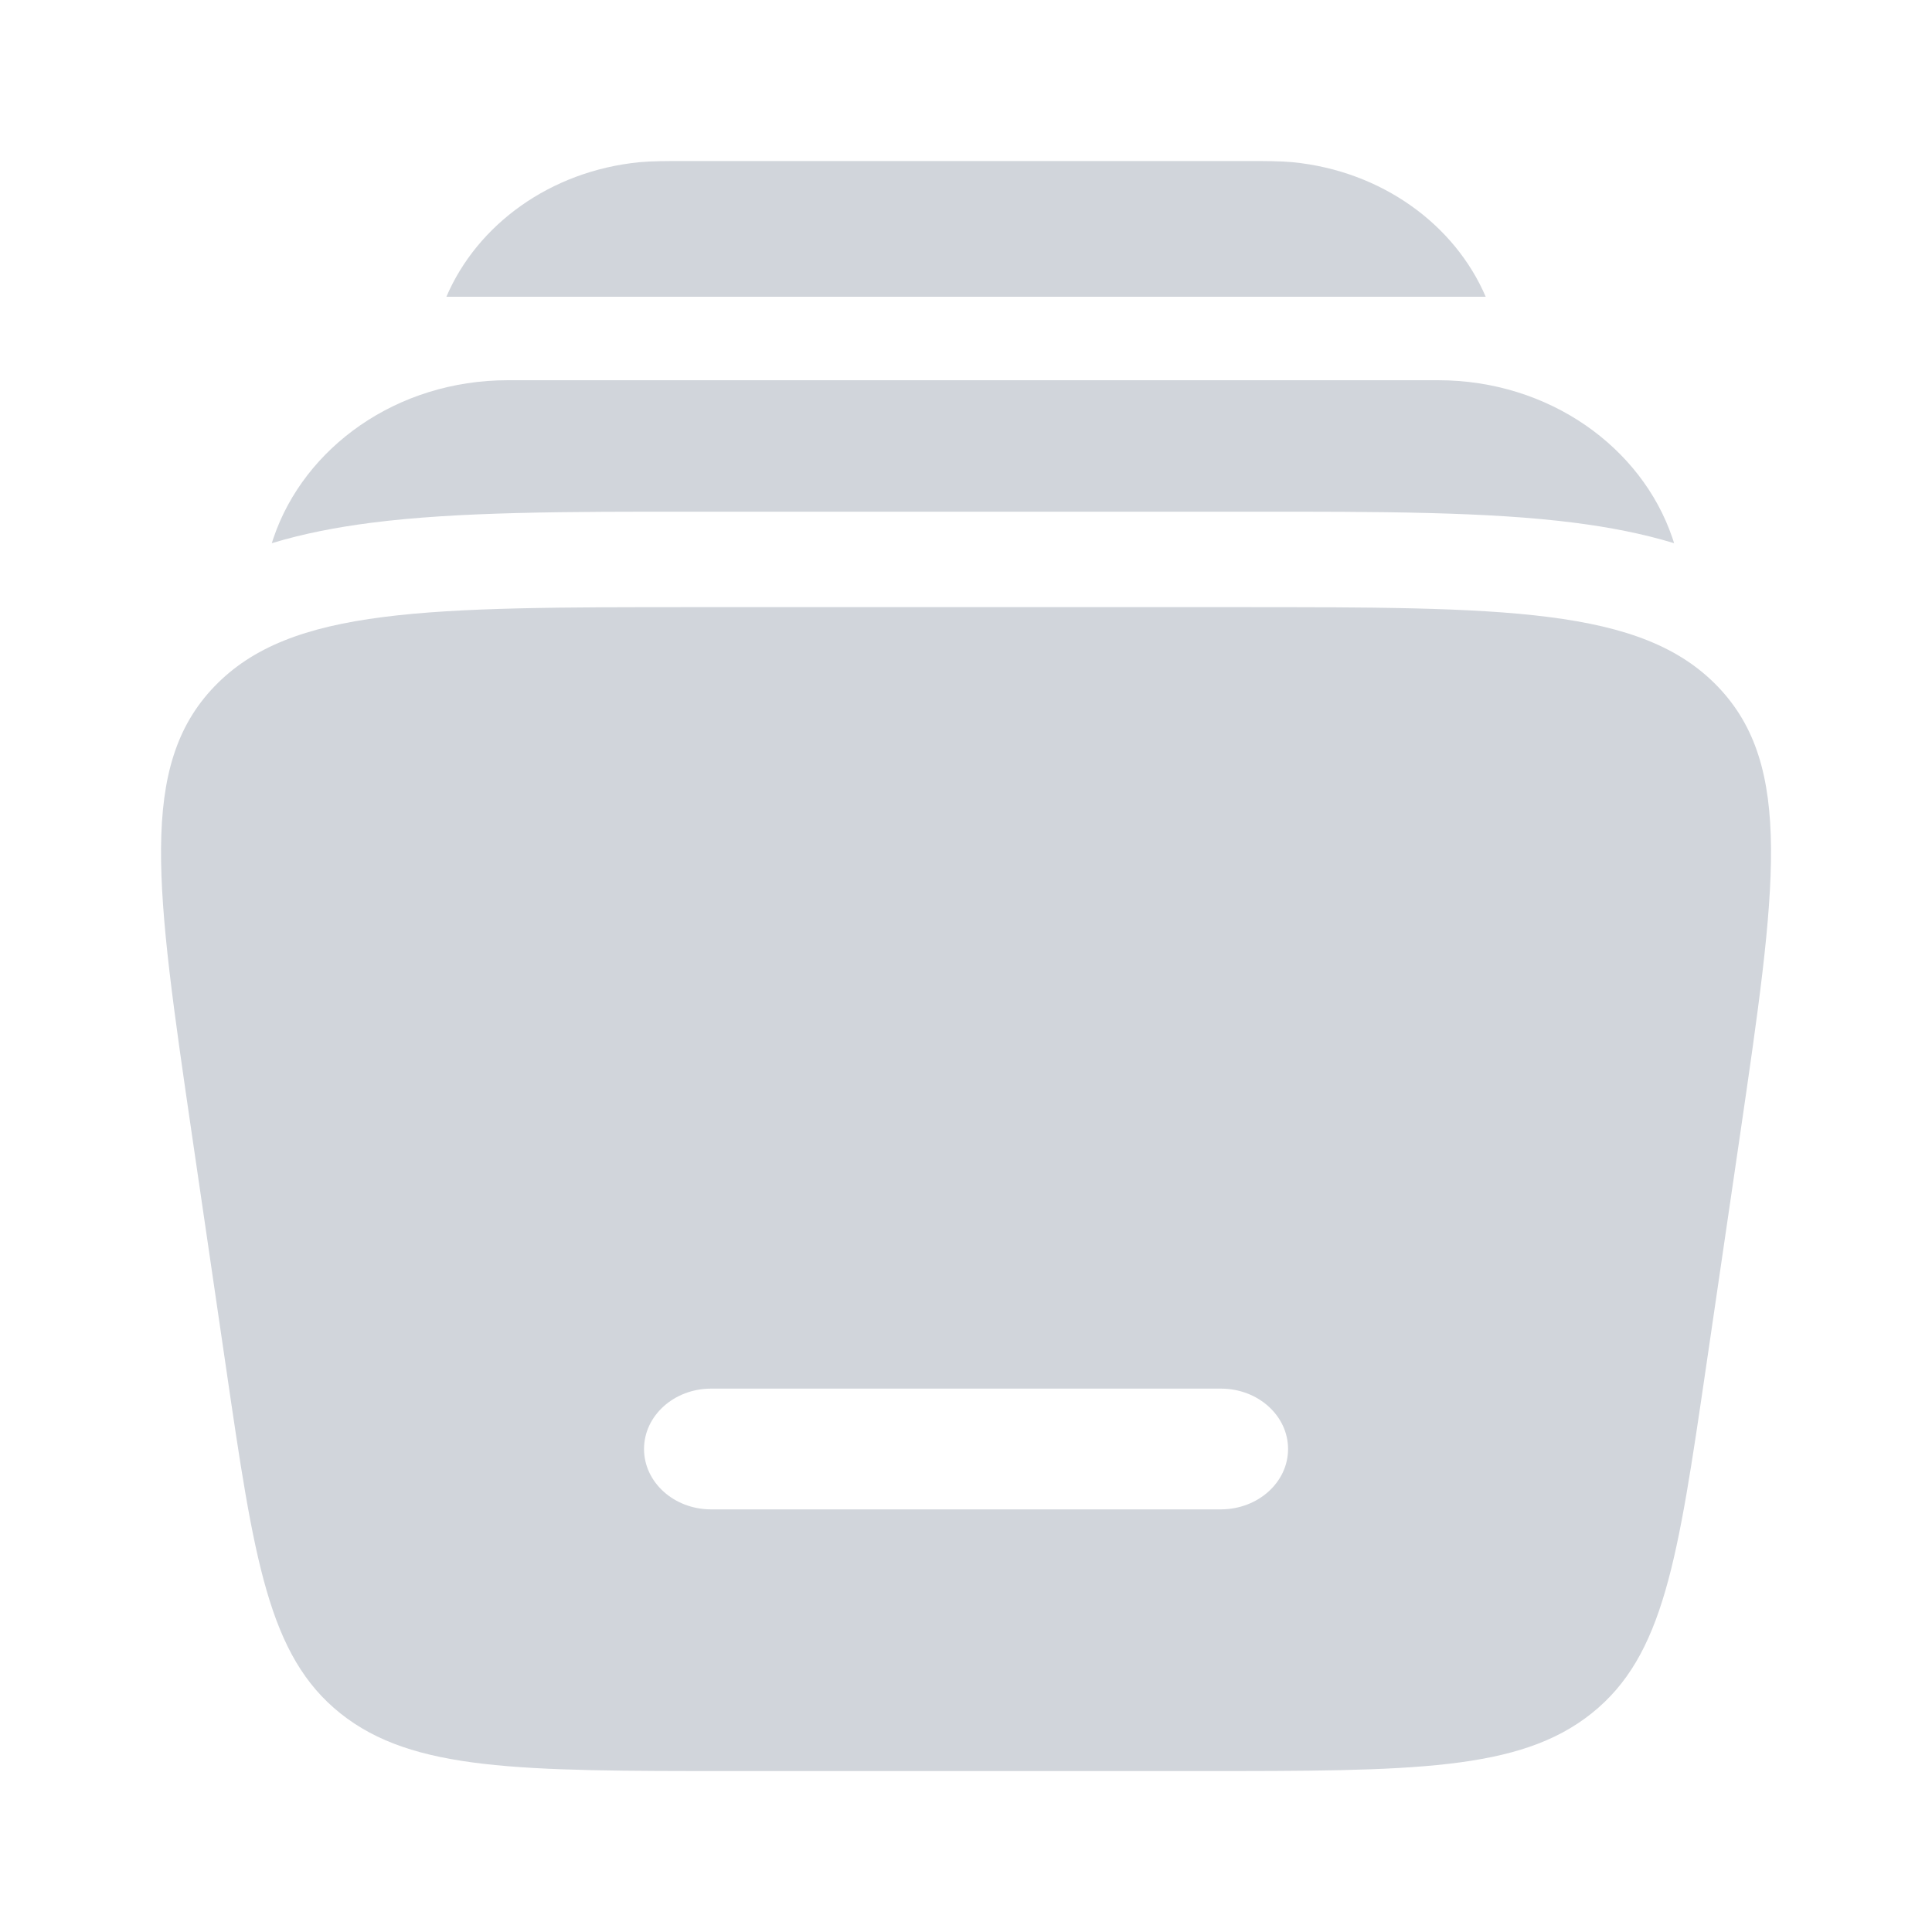 <svg width="20" height="20" viewBox="0 0 20 20" fill="none" xmlns="http://www.w3.org/2000/svg">
<path d="M12.773 6.285C15.585 6.285 16.992 6.285 17.782 7.107C18.572 7.929 18.385 9.2 18.014 11.741L17.661 14.151C17.369 16.144 17.224 17.14 16.476 17.737C15.729 18.333 14.626 18.334 12.421 18.334H7.58C5.375 18.334 4.272 18.333 3.524 17.737C2.777 17.14 2.63 16.144 2.339 14.151L1.986 11.741C1.615 9.2 1.429 7.929 2.219 7.107C3.008 6.285 4.415 6.285 7.227 6.285H12.773ZM7.361 14.375C6.978 14.375 6.667 14.655 6.667 15C6.667 15.345 6.978 15.625 7.361 15.625H12.639C13.023 15.624 13.334 15.345 13.334 15C13.334 14.655 13.023 14.375 12.639 14.375H7.361ZM14.885 3.936C16.043 3.936 16.994 4.636 17.311 5.564C17.318 5.583 17.324 5.603 17.33 5.623C16.998 5.522 16.653 5.457 16.303 5.412C15.403 5.296 14.265 5.296 12.943 5.297H7.2C5.878 5.296 4.741 5.296 3.841 5.412C3.491 5.457 3.146 5.522 2.814 5.623C2.82 5.603 2.826 5.583 2.833 5.564C3.15 4.636 4.1 3.936 5.259 3.936H14.885ZM12.909 1.667C13.102 1.667 13.251 1.667 13.381 1.679C14.304 1.77 15.059 2.324 15.38 3.072H4.621C4.941 2.324 5.697 1.77 6.62 1.679C6.75 1.667 6.898 1.667 7.092 1.667H12.909Z" fill="#D1D5DB"/>
</svg>
